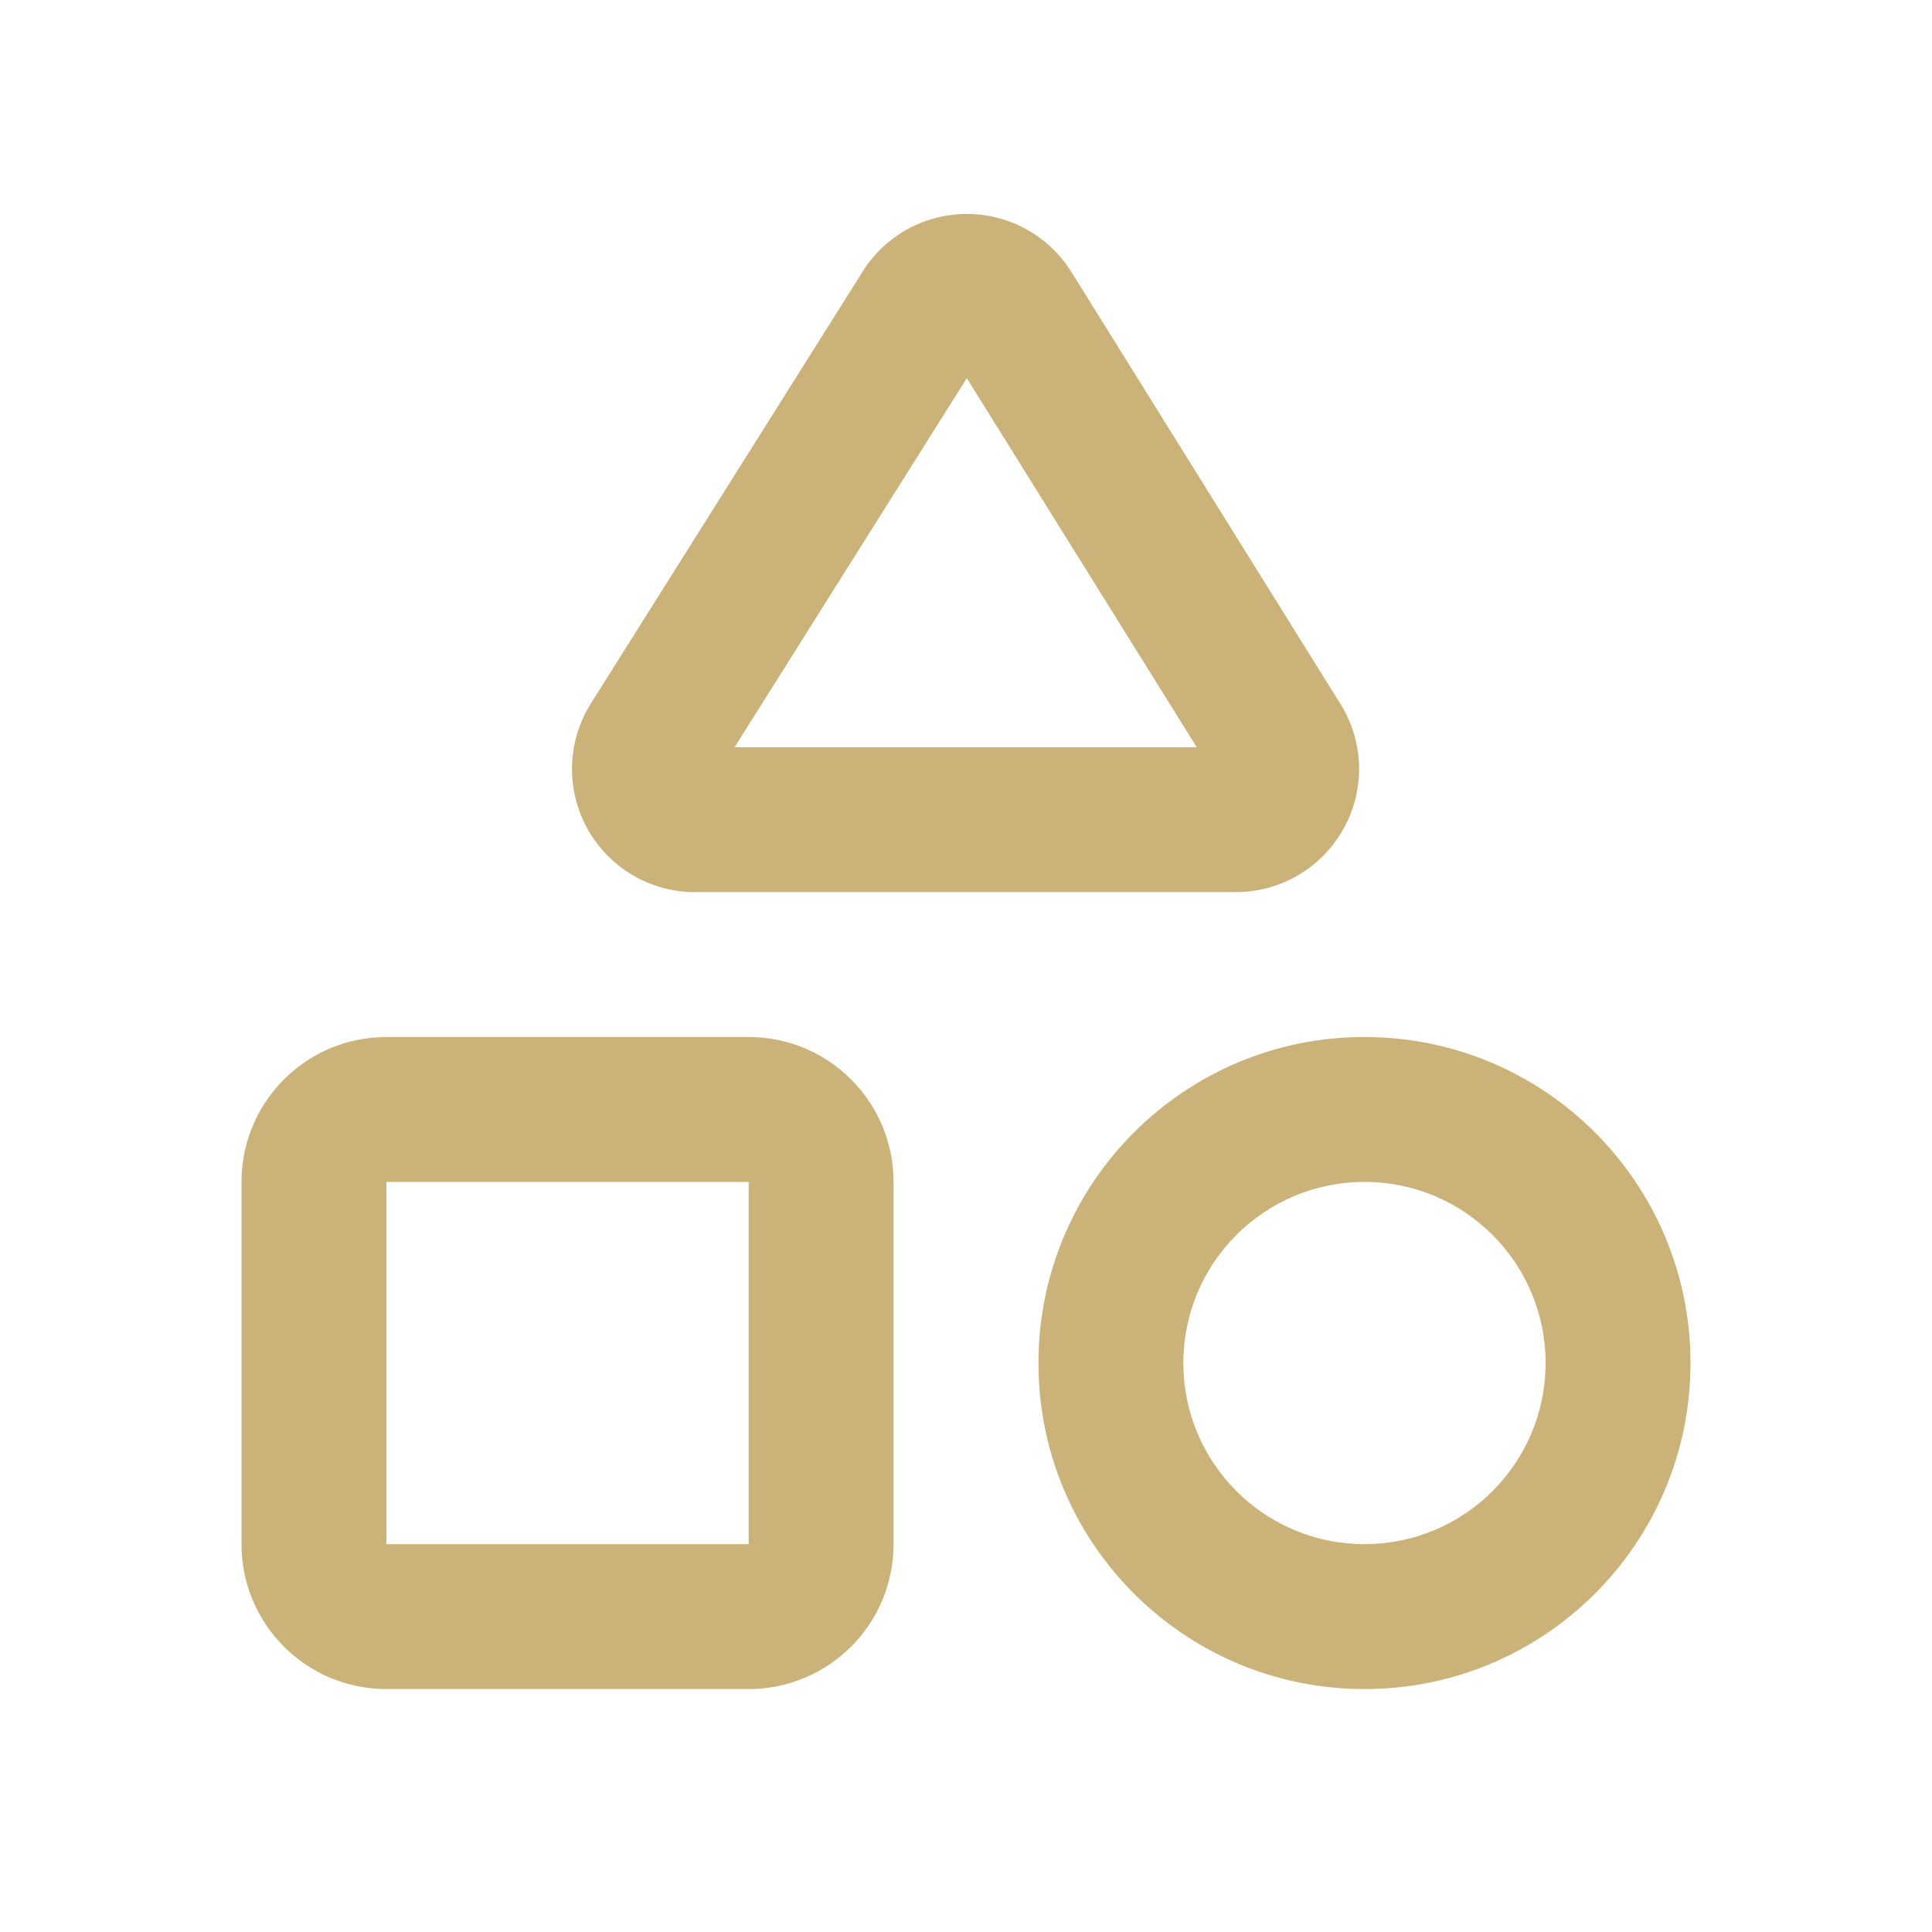 <svg width="24" height="24" viewBox="0 0 24 24" fill="none" xmlns="http://www.w3.org/2000/svg">
<path fill-rule="evenodd" clip-rule="evenodd" d="M12.01 4.698L9.125 9.282H14.866L12.01 4.698ZM11.956 2.659C12.219 2.649 12.48 2.708 12.714 2.829C12.949 2.951 13.147 3.13 13.291 3.351L13.302 3.367L16.624 8.701C16.774 8.925 16.862 9.184 16.88 9.453C16.898 9.732 16.839 10.01 16.71 10.258C16.581 10.505 16.387 10.713 16.149 10.858C15.911 11.004 15.637 11.081 15.358 11.082L15.355 11.082H8.689C8.417 11.091 8.148 11.028 7.908 10.899C7.66 10.765 7.454 10.565 7.312 10.321C7.17 10.076 7.099 9.798 7.106 9.516C7.113 9.236 7.196 8.963 7.347 8.728L10.688 3.419C10.815 3.2 10.995 3.016 11.211 2.883C11.436 2.746 11.692 2.668 11.956 2.659Z" fill="#CAB278"/>
<path fill-rule="evenodd" clip-rule="evenodd" d="M3 14.682C3 13.688 3.806 12.882 4.8 12.882H9.3C10.294 12.882 11.1 13.688 11.1 14.682V19.182C11.1 20.176 10.294 20.982 9.3 20.982H4.8C3.806 20.982 3 20.176 3 19.182V14.682ZM9.3 14.682H4.8V19.182H9.3V14.682Z" fill="#CAB278"/>
<path fill-rule="evenodd" clip-rule="evenodd" d="M16.95 14.682C15.707 14.682 14.7 15.689 14.7 16.932C14.7 18.174 15.707 19.182 16.95 19.182C18.192 19.182 19.2 18.174 19.2 16.932C19.2 15.689 18.192 14.682 16.95 14.682ZM12.9 16.932C12.9 14.695 14.713 12.882 16.95 12.882C19.187 12.882 21 14.695 21 16.932C21 19.169 19.187 20.982 16.95 20.982C14.713 20.982 12.9 19.169 12.9 16.932Z" fill="#CAB278"/>
</svg>
